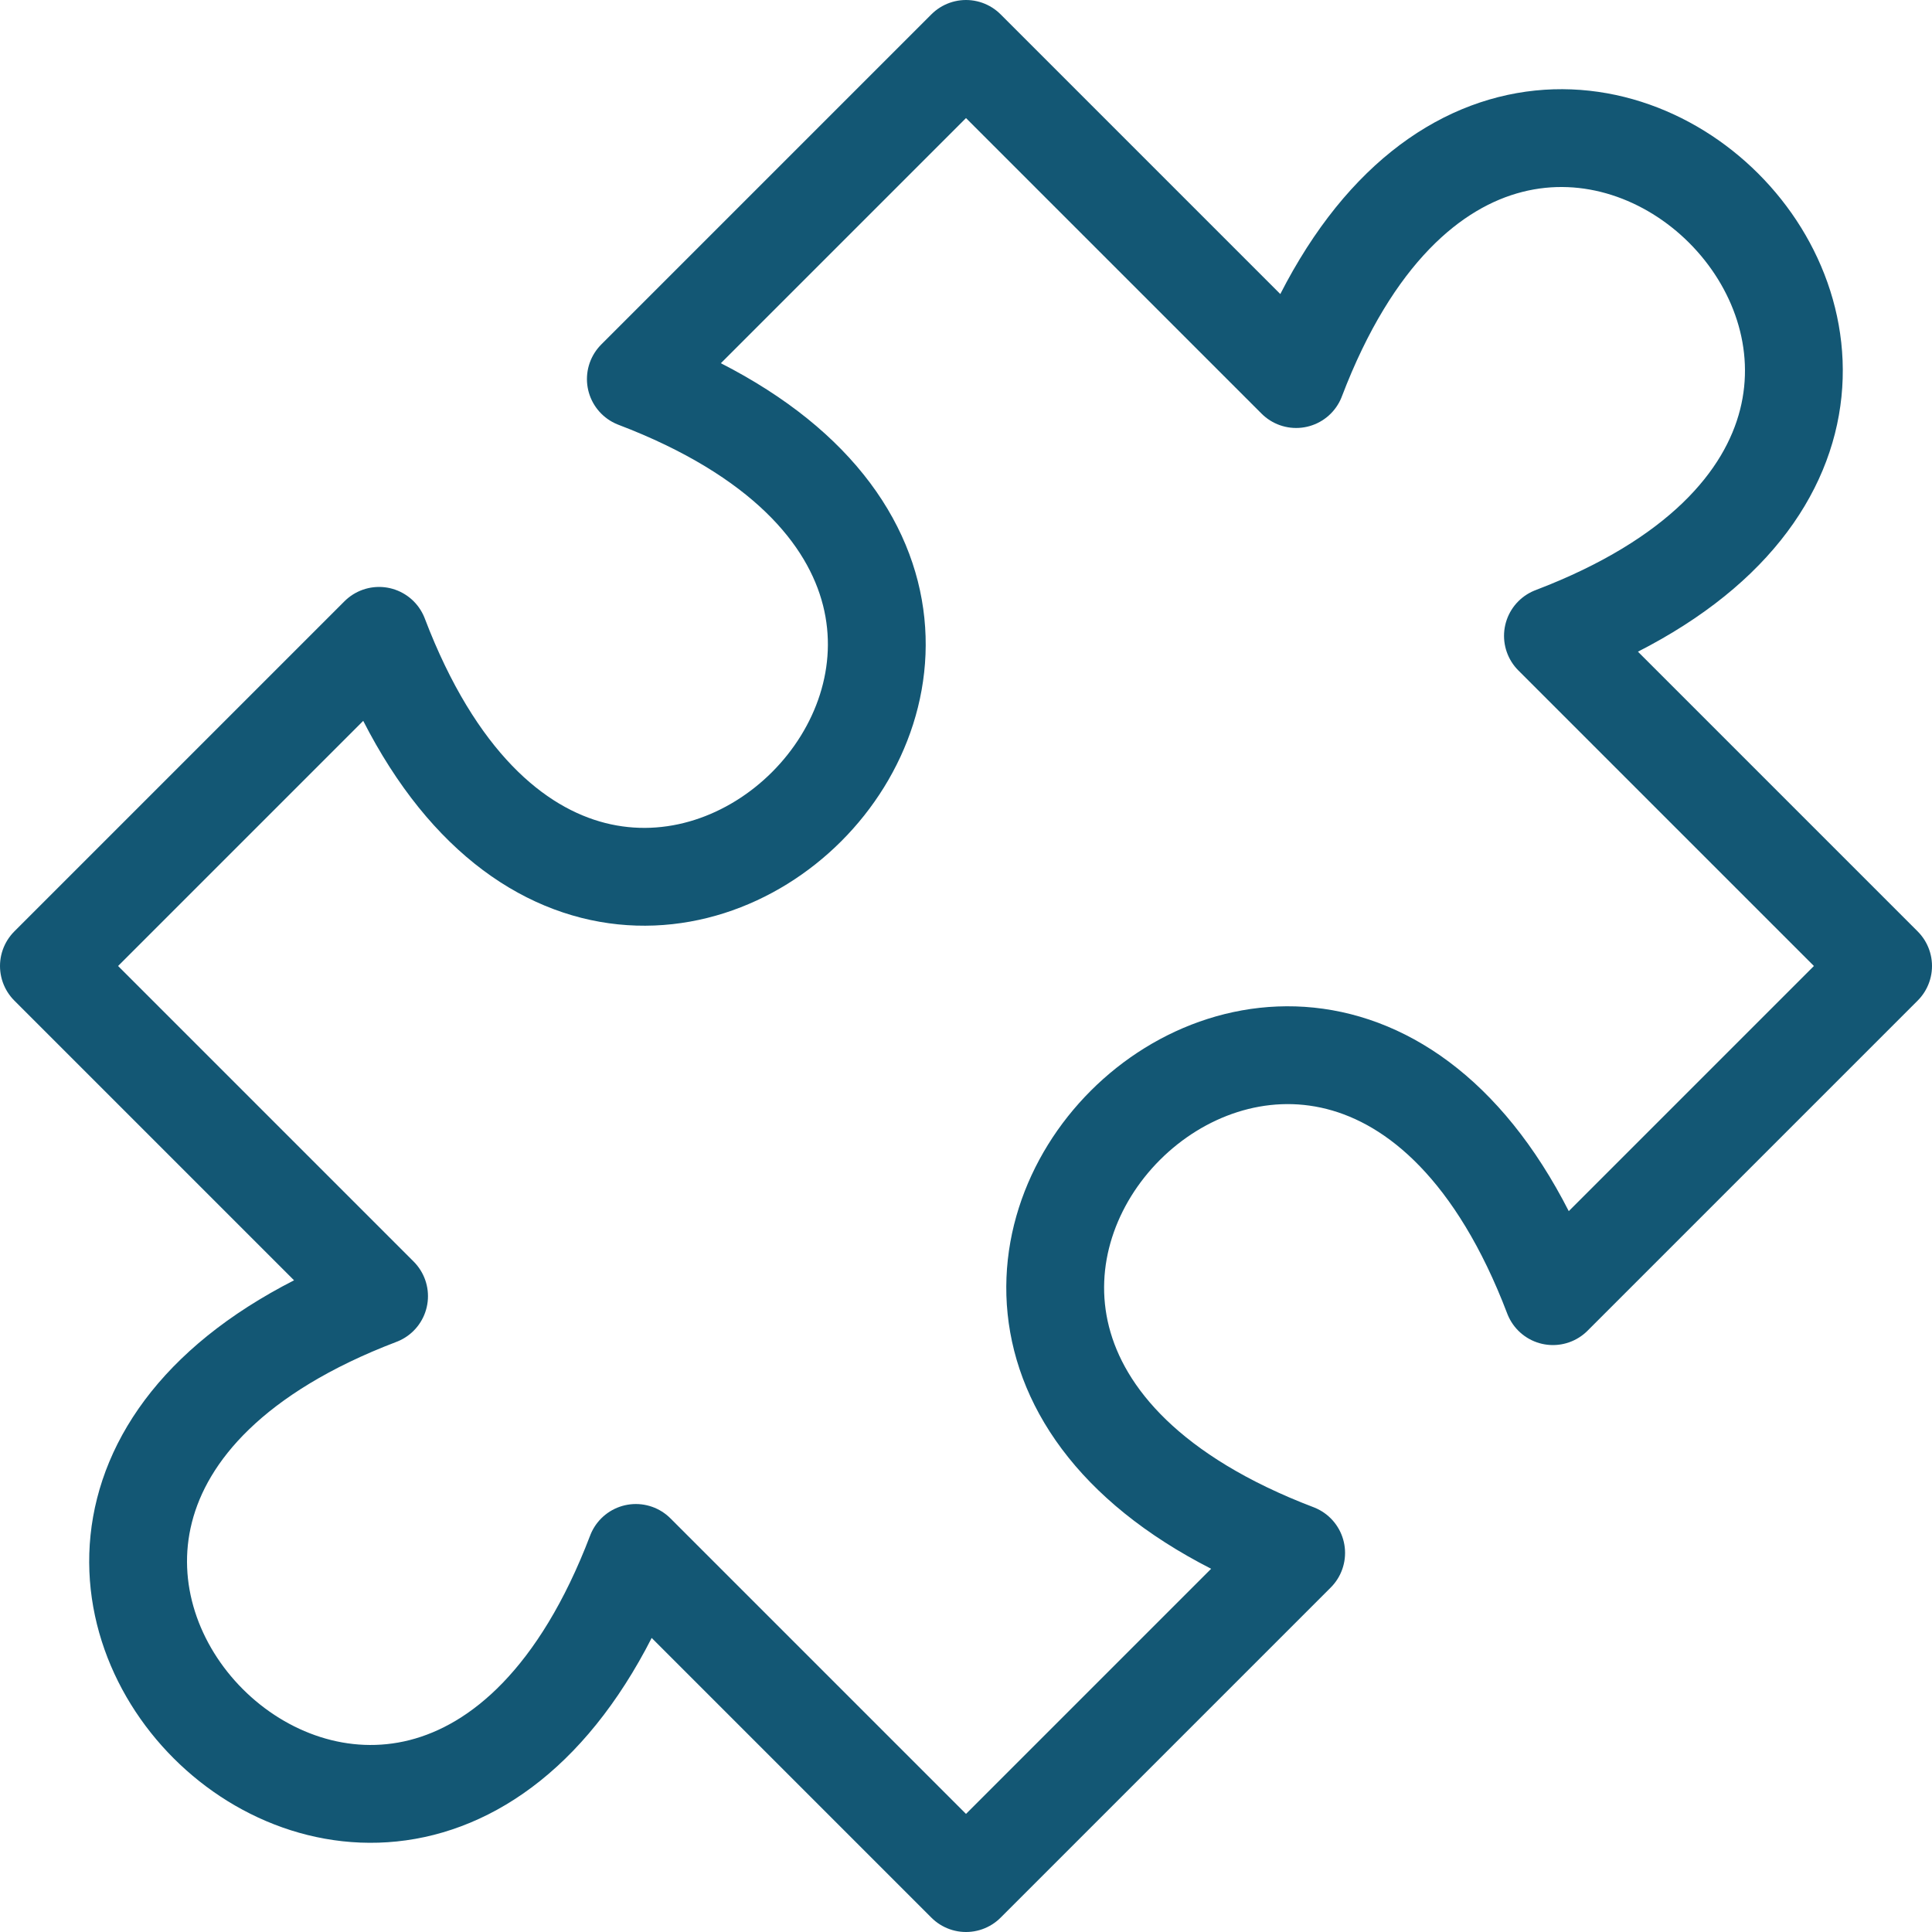 <svg xmlns="http://www.w3.org/2000/svg" width="79" height="79" fill="none"><path stroke="#135774" stroke-linecap="round" stroke-linejoin="round" stroke-width="4" d="M39.5 2 53 15.5C62-8.125 87.125 17 63.5 26L77 39.5 63.5 53c-9-23.625-34.125 1.5-10.5 10.5L39.5 77 26 63.5C17 87.125-8.125 62 15.5 53L2 39.5 15.5 26c9 23.625 34.125-1.5 10.5-10.5L39.5 2z"/></svg>
